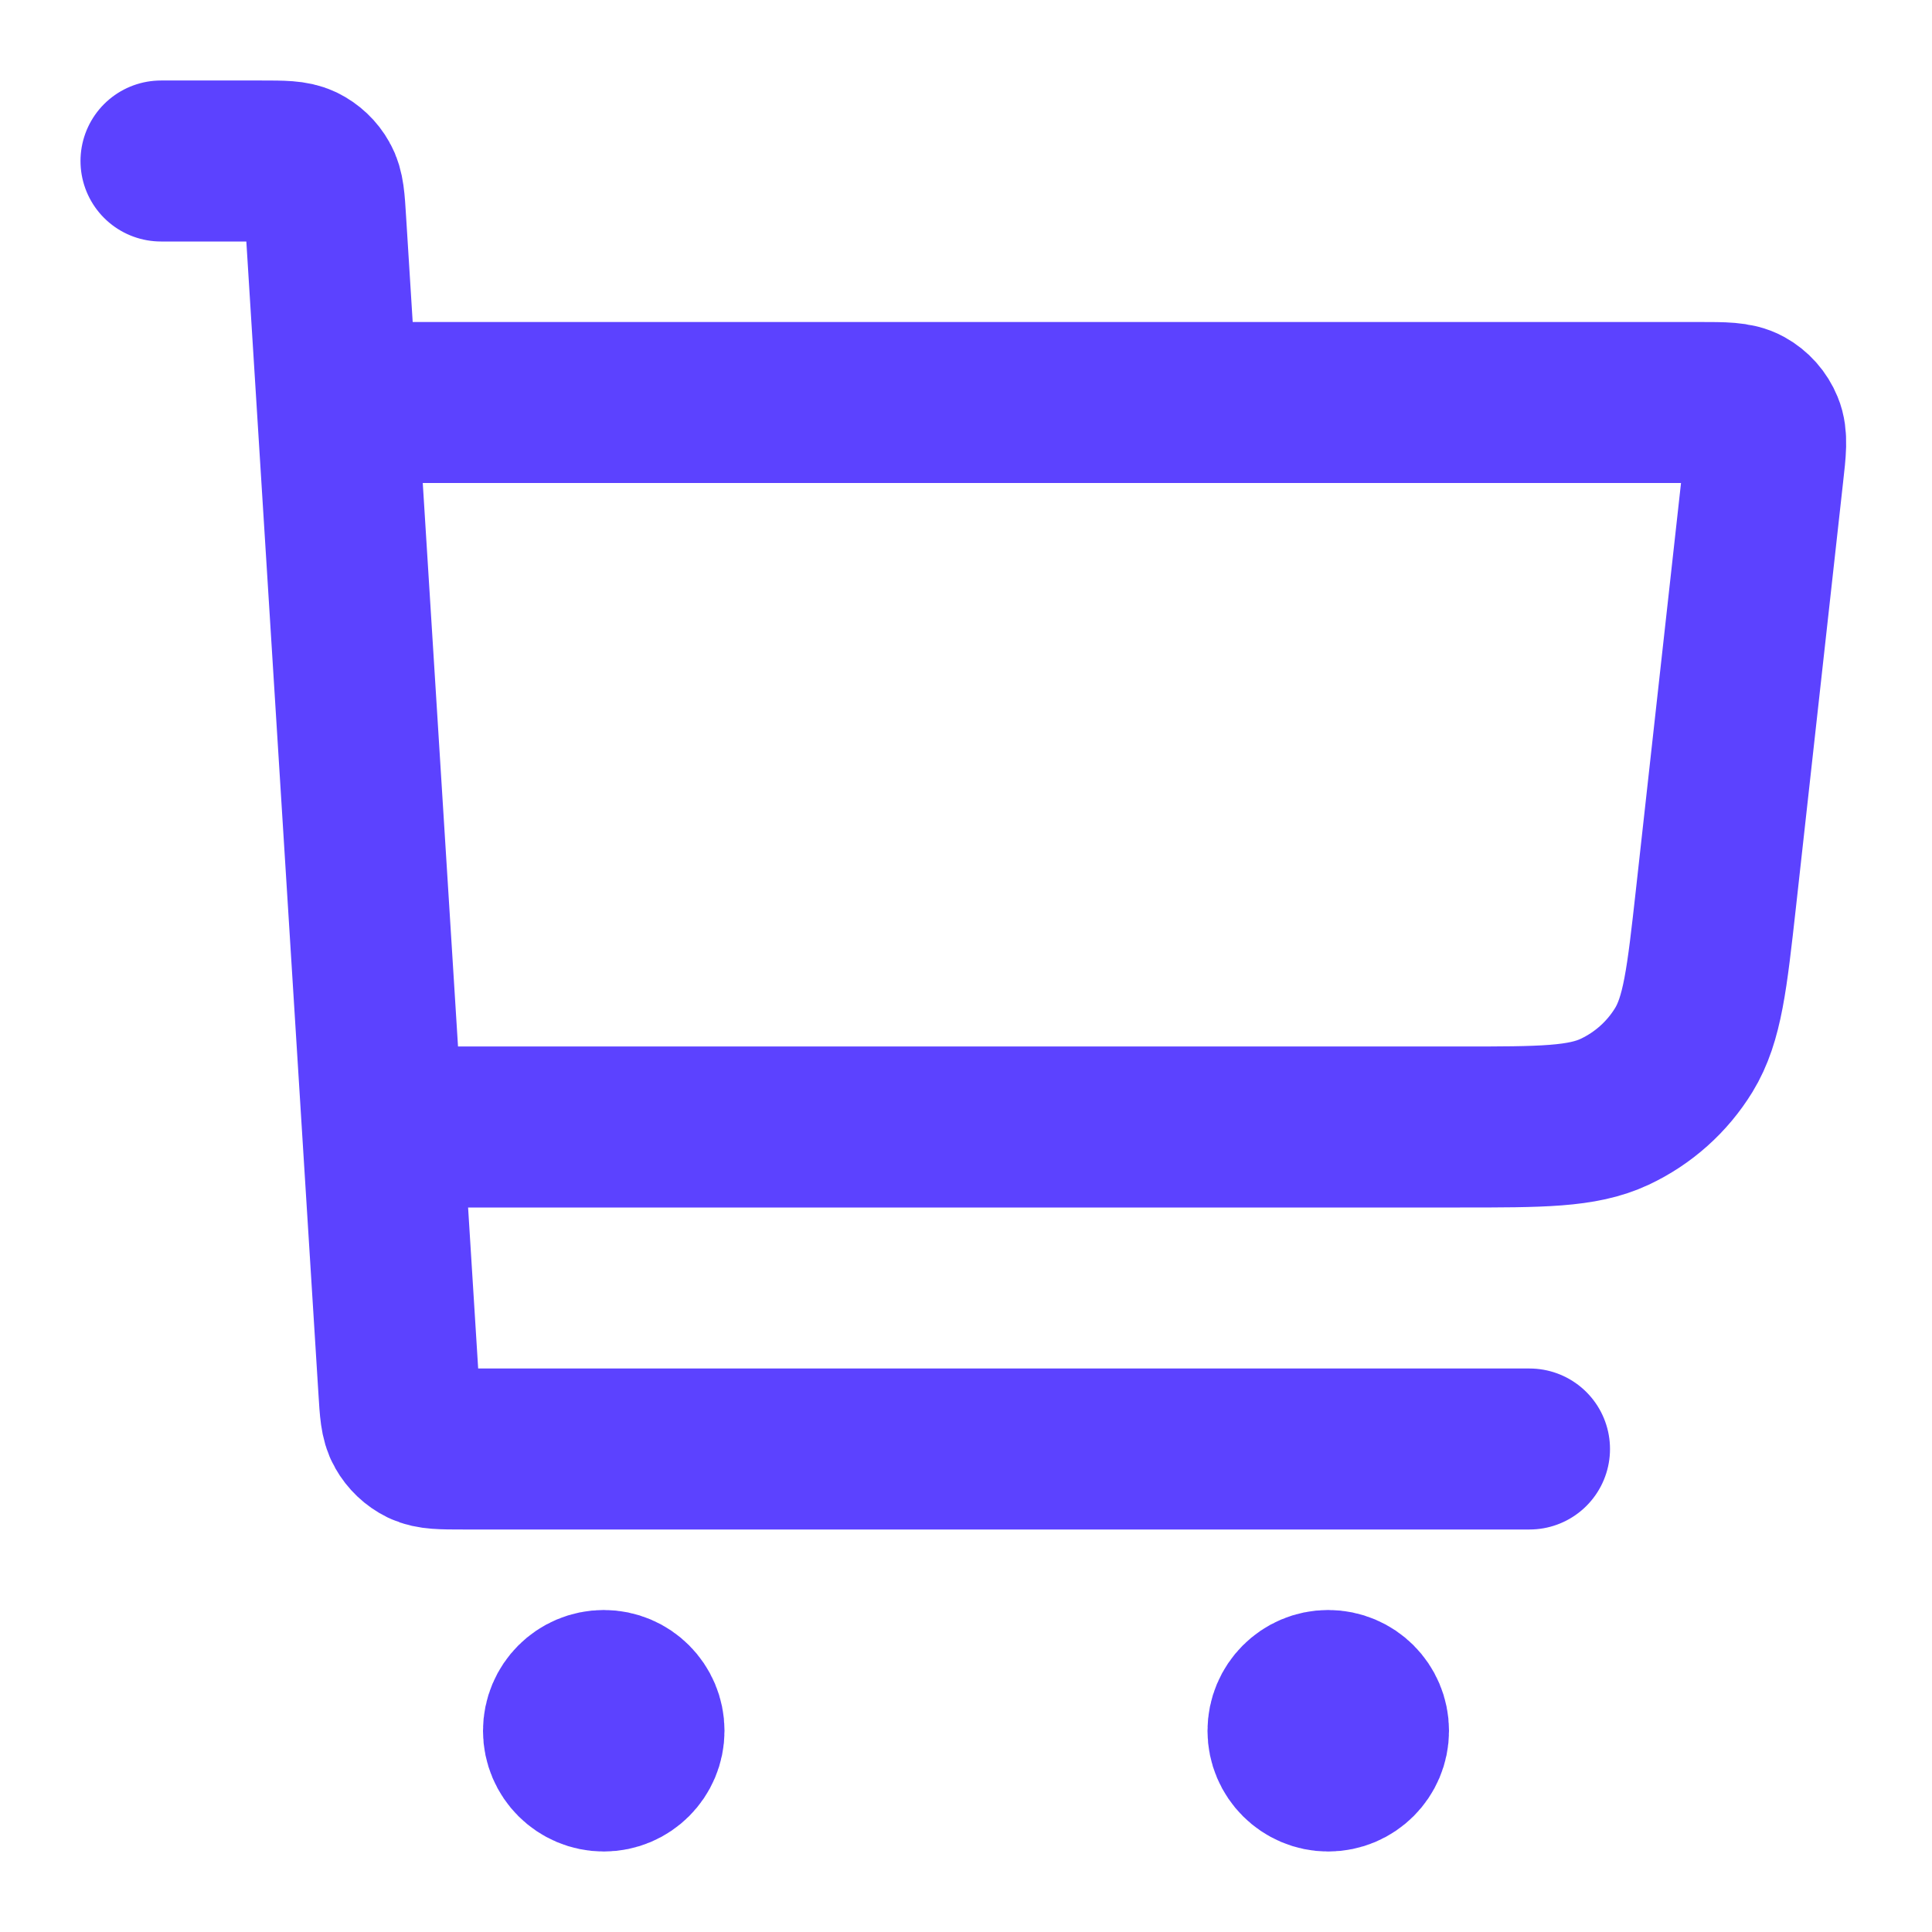 <svg width="15" height="15" viewBox="0 0 15 15" fill="none" xmlns="http://www.w3.org/2000/svg">
<g clip-path="url(#clip0_329_16018)">
<path d="M3.125 8.75H11.335C11.968 8.75 12.284 8.75 12.536 8.632C12.758 8.528 12.945 8.361 13.073 8.152C13.218 7.915 13.253 7.6 13.323 6.971L13.688 3.68C13.71 3.488 13.72 3.392 13.689 3.318C13.662 3.252 13.614 3.198 13.552 3.164C13.481 3.125 13.385 3.125 13.191 3.125H2.813M1.25 1.25H2.03C2.196 1.25 2.278 1.25 2.343 1.281C2.4 1.309 2.447 1.353 2.478 1.409C2.514 1.471 2.519 1.554 2.529 1.719L3.096 10.781C3.106 10.946 3.111 11.029 3.147 11.091C3.178 11.146 3.225 11.191 3.282 11.219C3.347 11.25 3.429 11.25 3.595 11.25H11.875M4.688 13.438H4.694M10.312 13.438H10.319M5 13.438C5 13.61 4.86 13.75 4.688 13.75C4.515 13.75 4.375 13.61 4.375 13.438C4.375 13.265 4.515 13.125 4.688 13.125C4.86 13.125 5 13.265 5 13.438ZM10.625 13.438C10.625 13.61 10.485 13.75 10.312 13.75C10.14 13.75 10 13.61 10 13.438C10 13.265 10.14 13.125 10.312 13.125C10.485 13.125 10.625 13.265 10.625 13.438Z" stroke="#5C42FF" stroke-width="1.25" stroke-linecap="round" stroke-linejoin="round"/>
</g>
<defs>
<clipPath id="clip0_329_16018">
<rect width="15" height="15" fill="white"/>
</clipPath>
</defs>
</svg>
